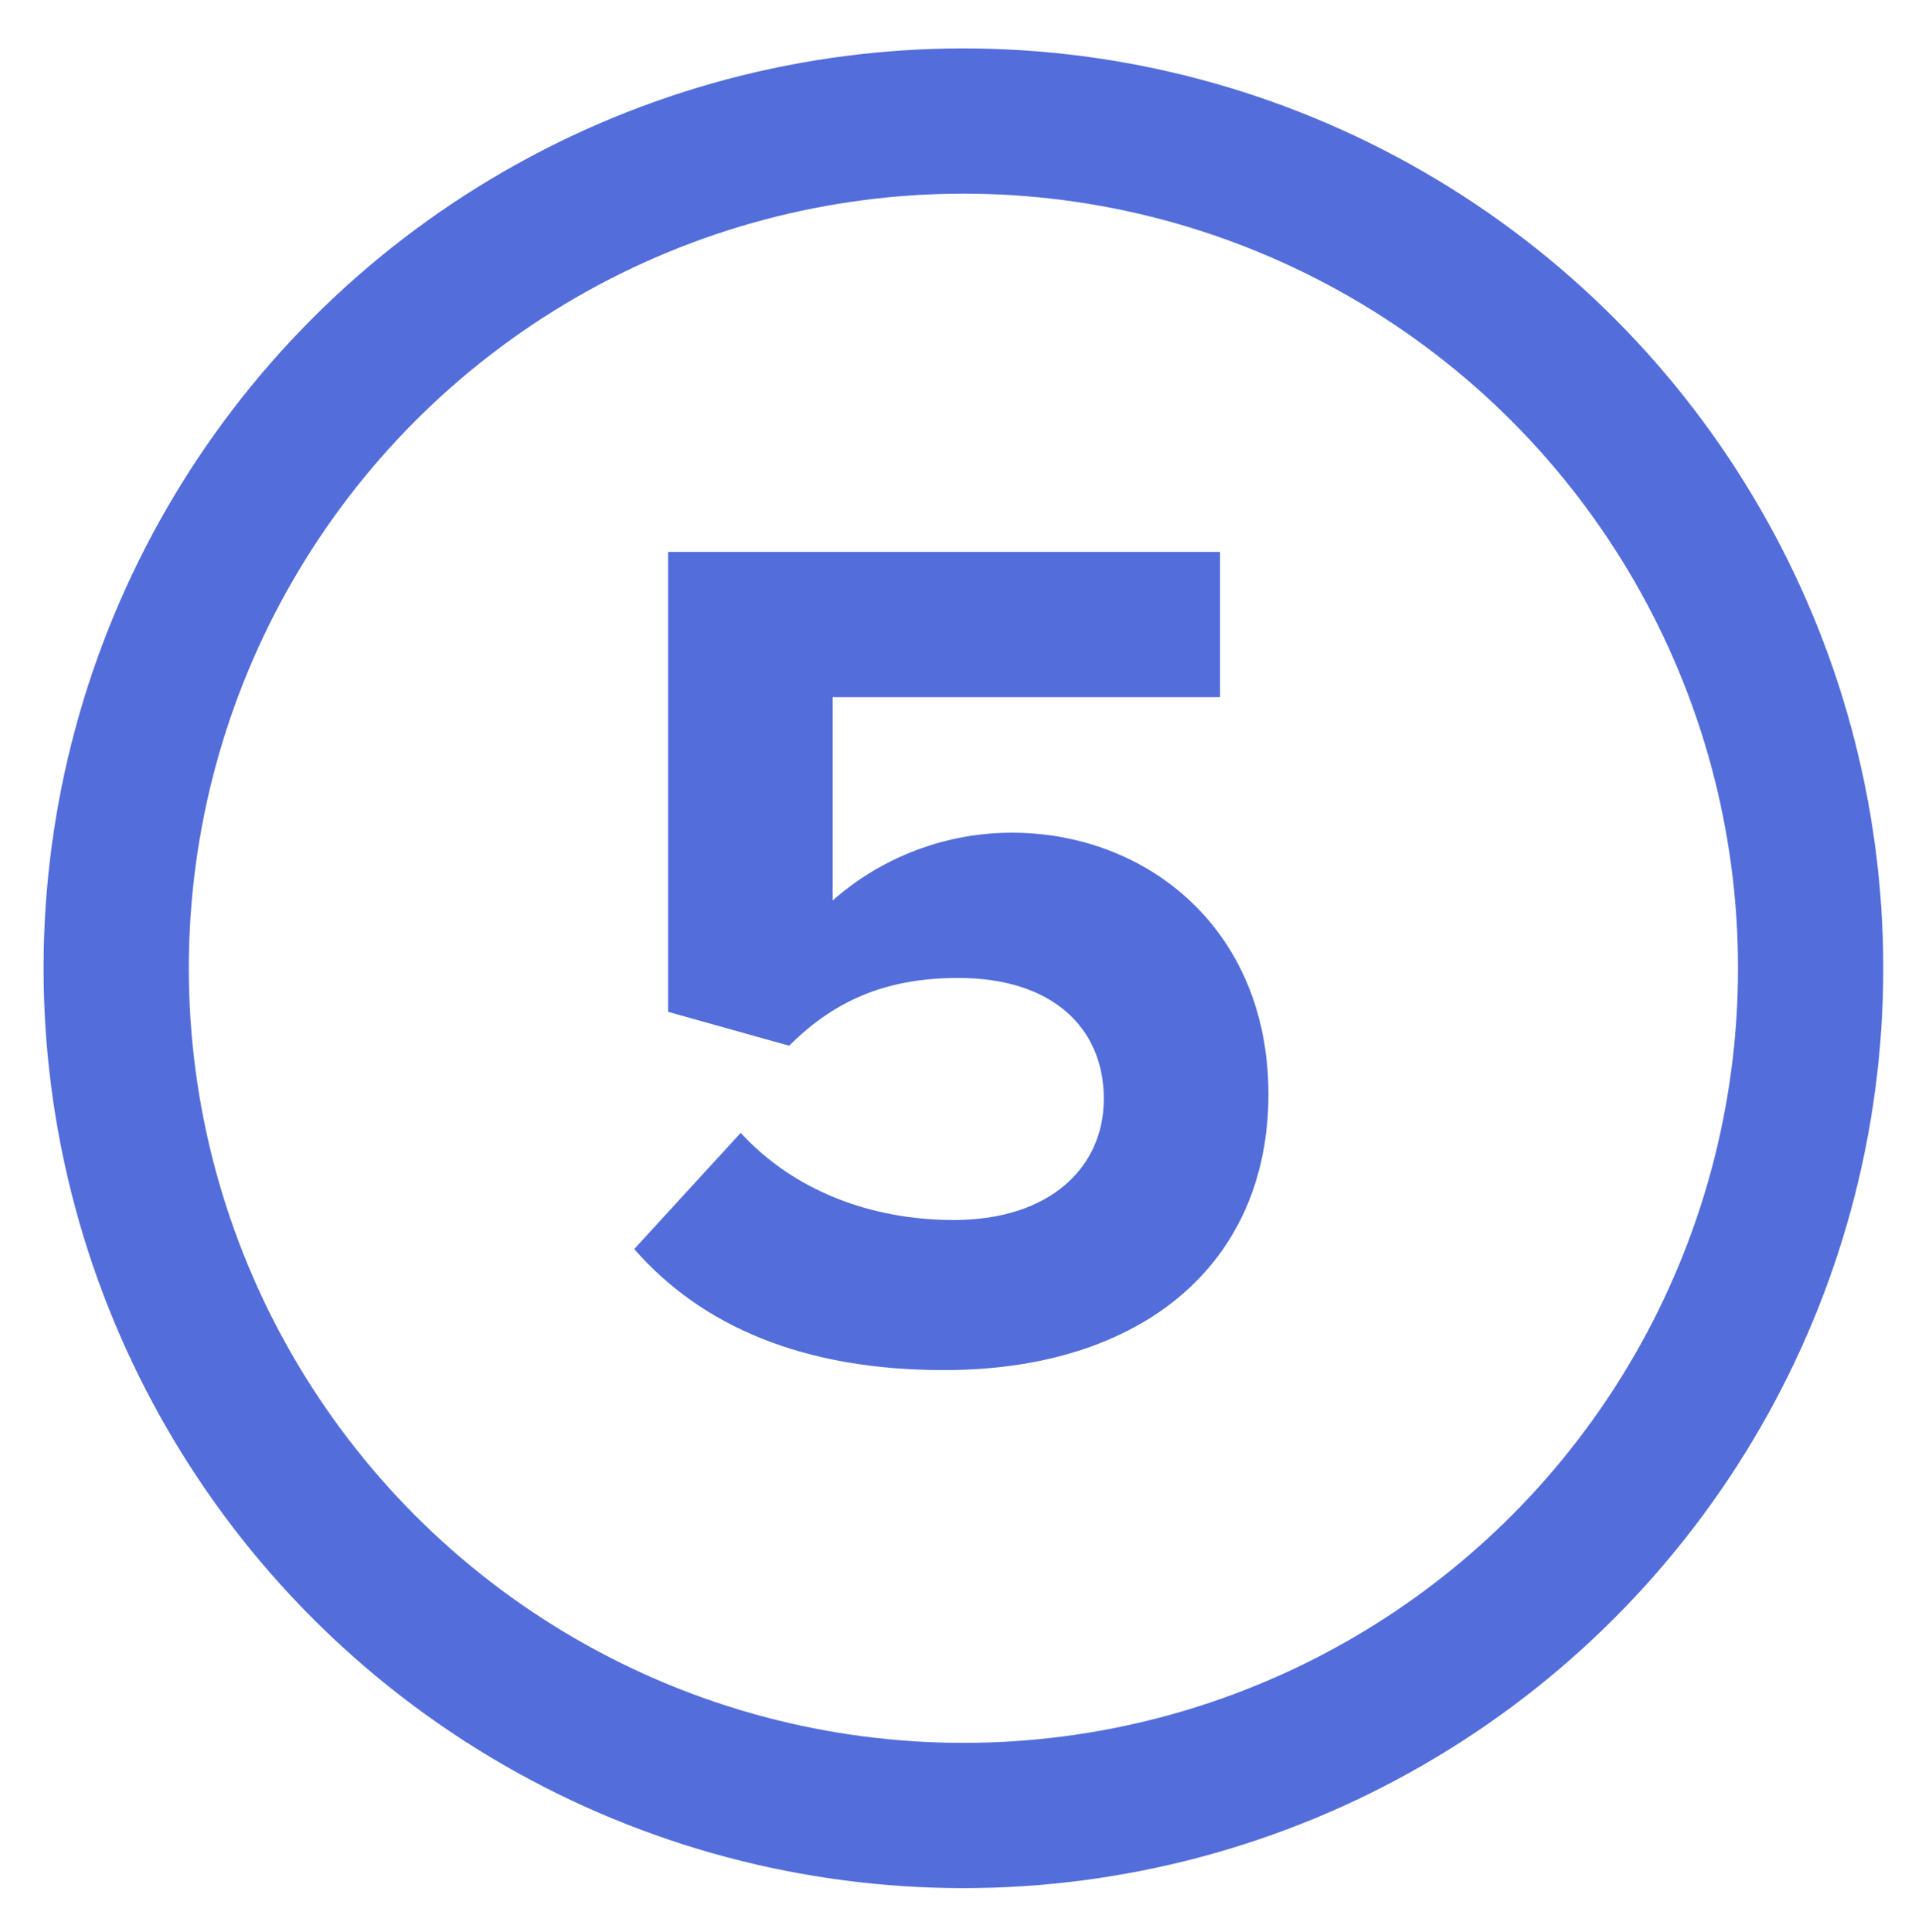 <svg xmlns="http://www.w3.org/2000/svg" xmlns:xlink="http://www.w3.org/1999/xlink" id="Layer_26" x="0px" y="0px" viewBox="0 0 39.7 39.9" style="enable-background:new 0 0 39.7 39.9;" xml:space="preserve"><style type="text/css">	.st0{fill:none;stroke:#536DDB;stroke-width:3;stroke-miterlimit:10;}	.st1{fill:#536DDB;}</style><circle class="st0" cx="19.9" cy="20" r="17.5"></circle><g>	<g>		<path class="st1" d="M15.3,23.4c1.1,1.2,2.7,1.8,4.4,1.8c2,0,3.1-1.1,3.1-2.5c0-1.5-1.1-2.5-3-2.5c-1.4,0-2.5,0.4-3.5,1.4   l-2.5-0.7v-9.5h11.4v3h-8v4.2c0.9-0.8,2.2-1.4,3.7-1.4c2.8,0,5.3,2,5.3,5.4c0,3.5-2.6,5.7-6.7,5.7c-2.9,0-5-0.9-6.4-2.5L15.3,23.4   z"></path>	</g></g></svg>